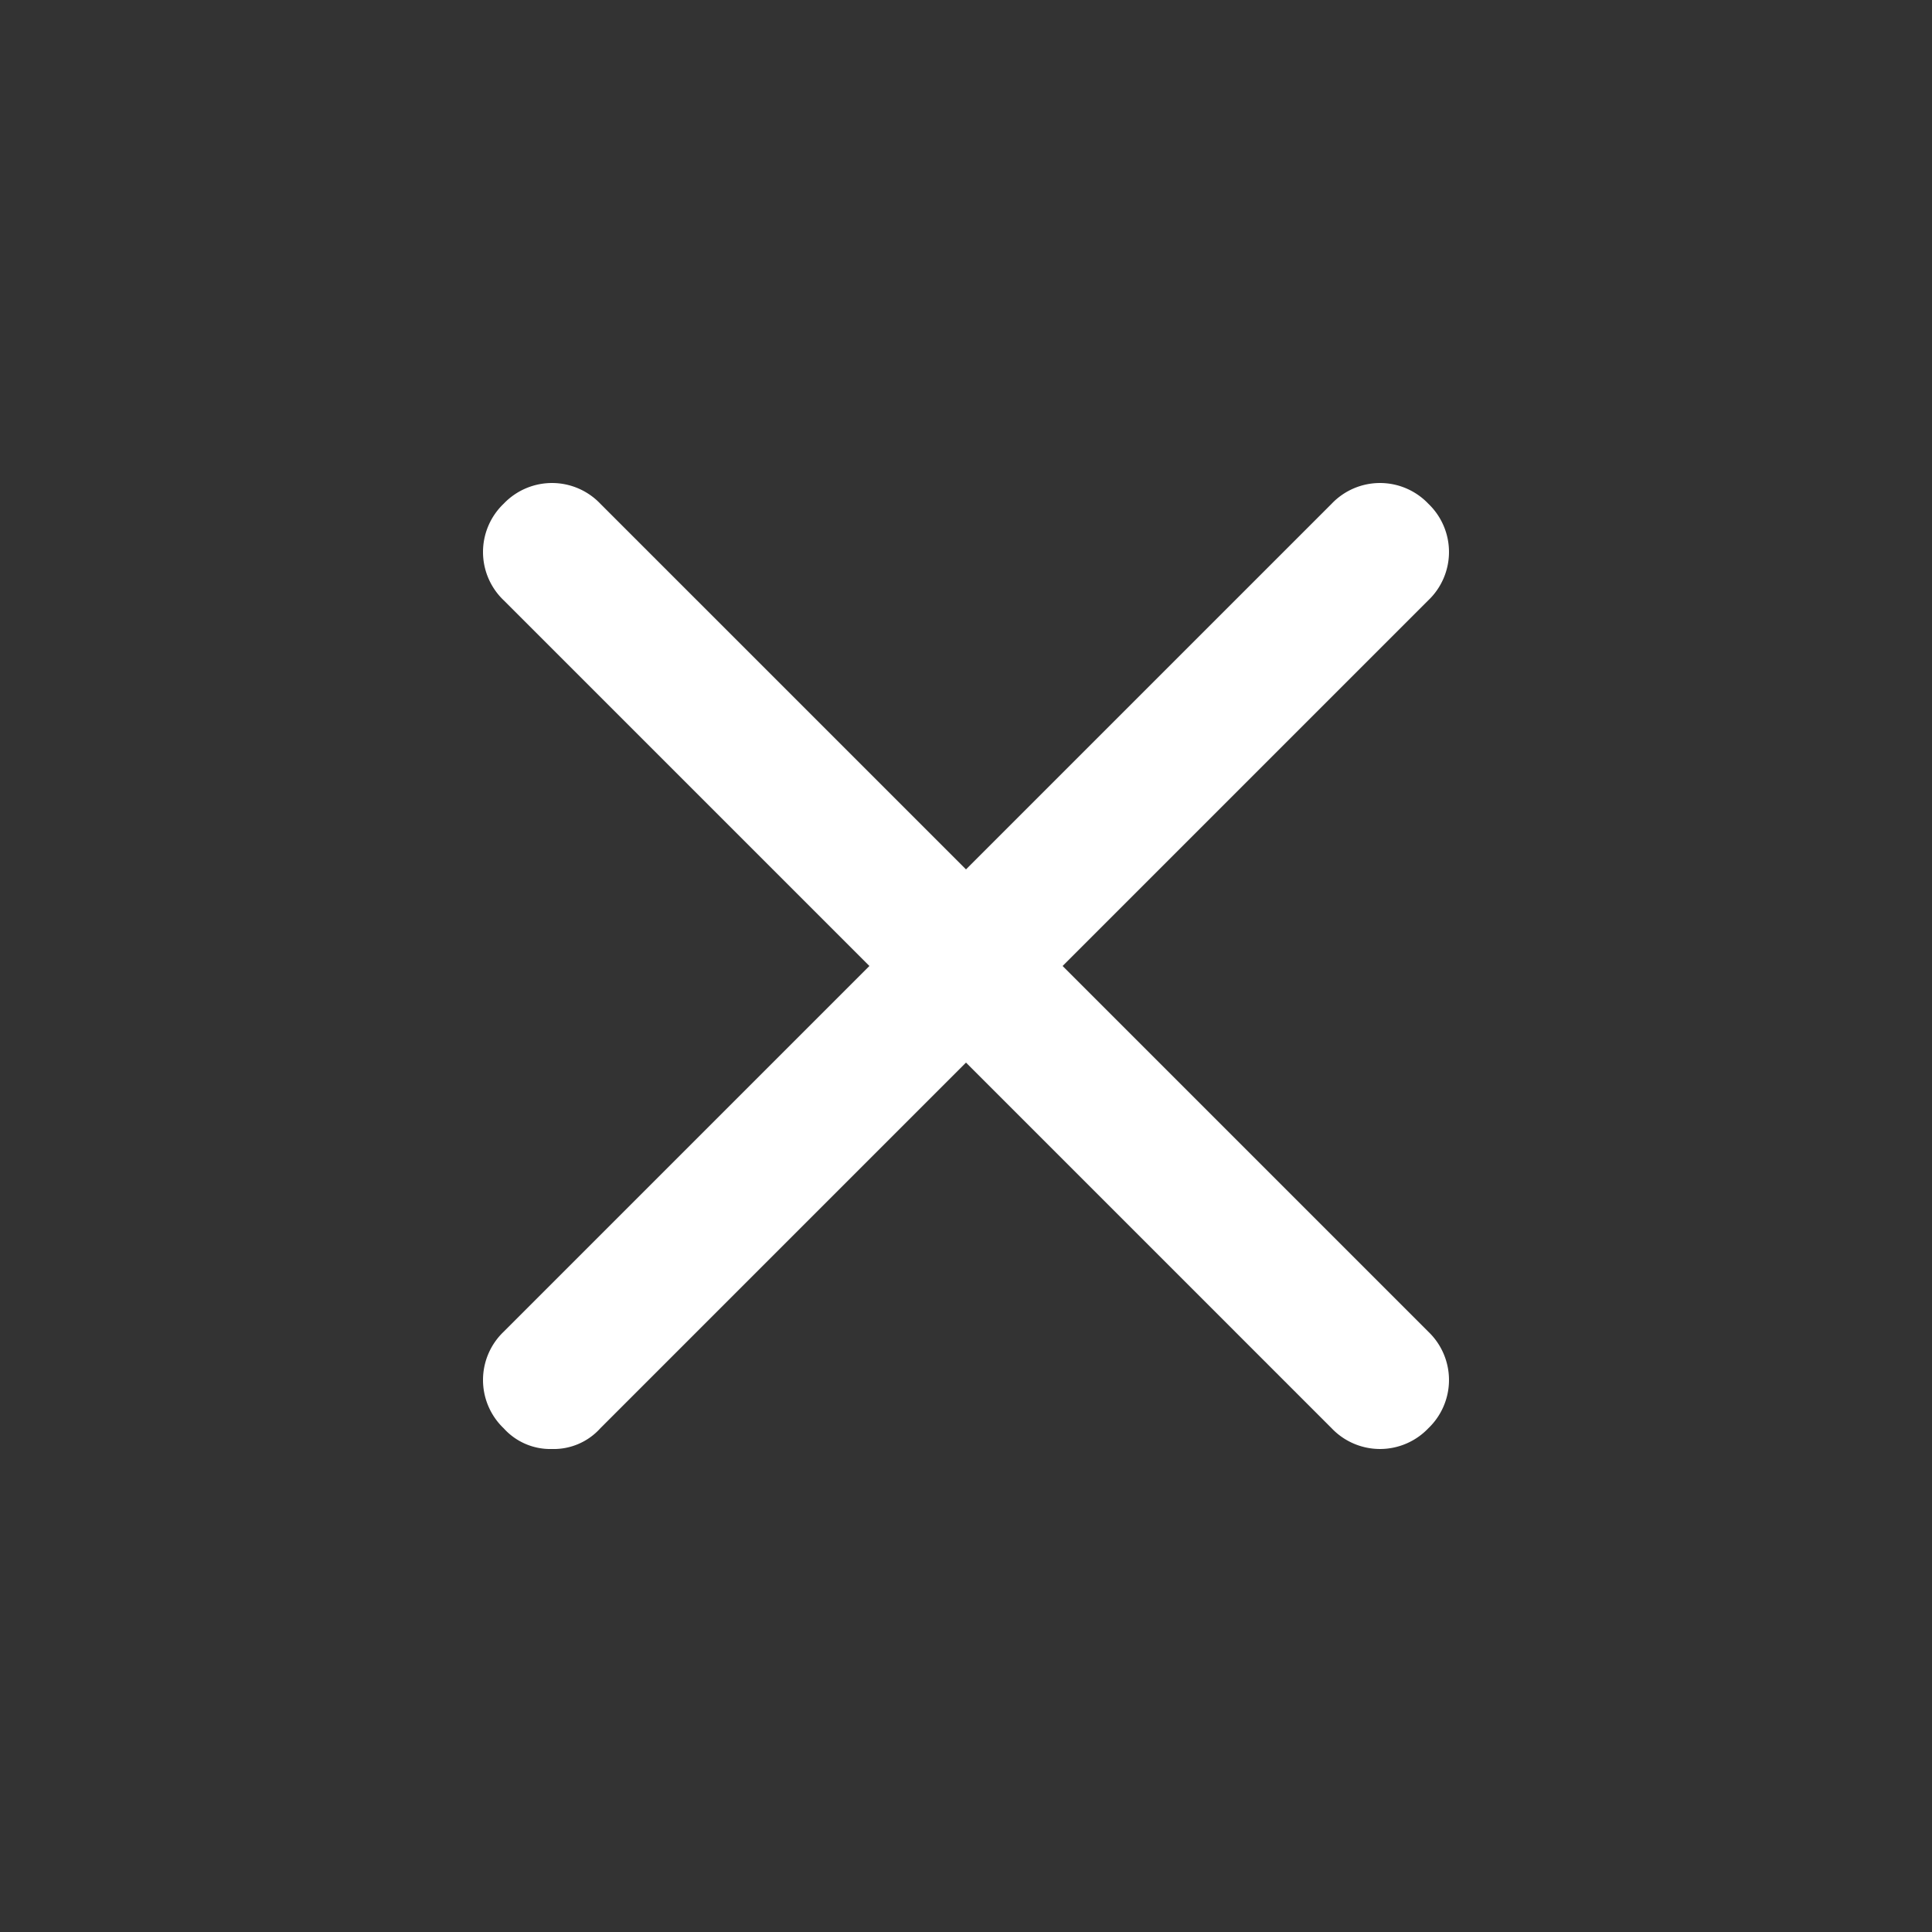 <svg xmlns="http://www.w3.org/2000/svg" width="28" height="28" viewBox="0 0 28 28">
  <rect x="0" y="0" width="28" height="28" fill="#333333" stroke="none"/>
  <g id="fechar-branco" transform="translate(-1341 -1130)">
    <g id="Grupo_5200" data-name="Grupo 5200" transform="translate(1347 1136)">
      <path id="Caminho_4412" data-name="Caminho 4412" d="M14.7,1.3a.967.967,0,0,0-1.4,0L8,6.6,2.7,1.3a.967.967,0,0,0-1.4,0,.967.967,0,0,0,0,1.4L6.6,8,1.3,13.3a.967.967,0,0,0,0,1.4A.908.908,0,0,0,2,15a.908.908,0,0,0,.7-.3L8,9.4l5.3,5.3a.967.967,0,0,0,1.4,0,.967.967,0,0,0,0-1.4L9.4,8l5.3-5.3A.967.967,0,0,0,14.7,1.3Z" fill="#fff"/>
    </g>
    <rect id="Retângulo_1788" data-name="Retângulo 1788" width="28" height="28" transform="translate(1341 1130)" fill="none"/>
  </g>
</svg>
